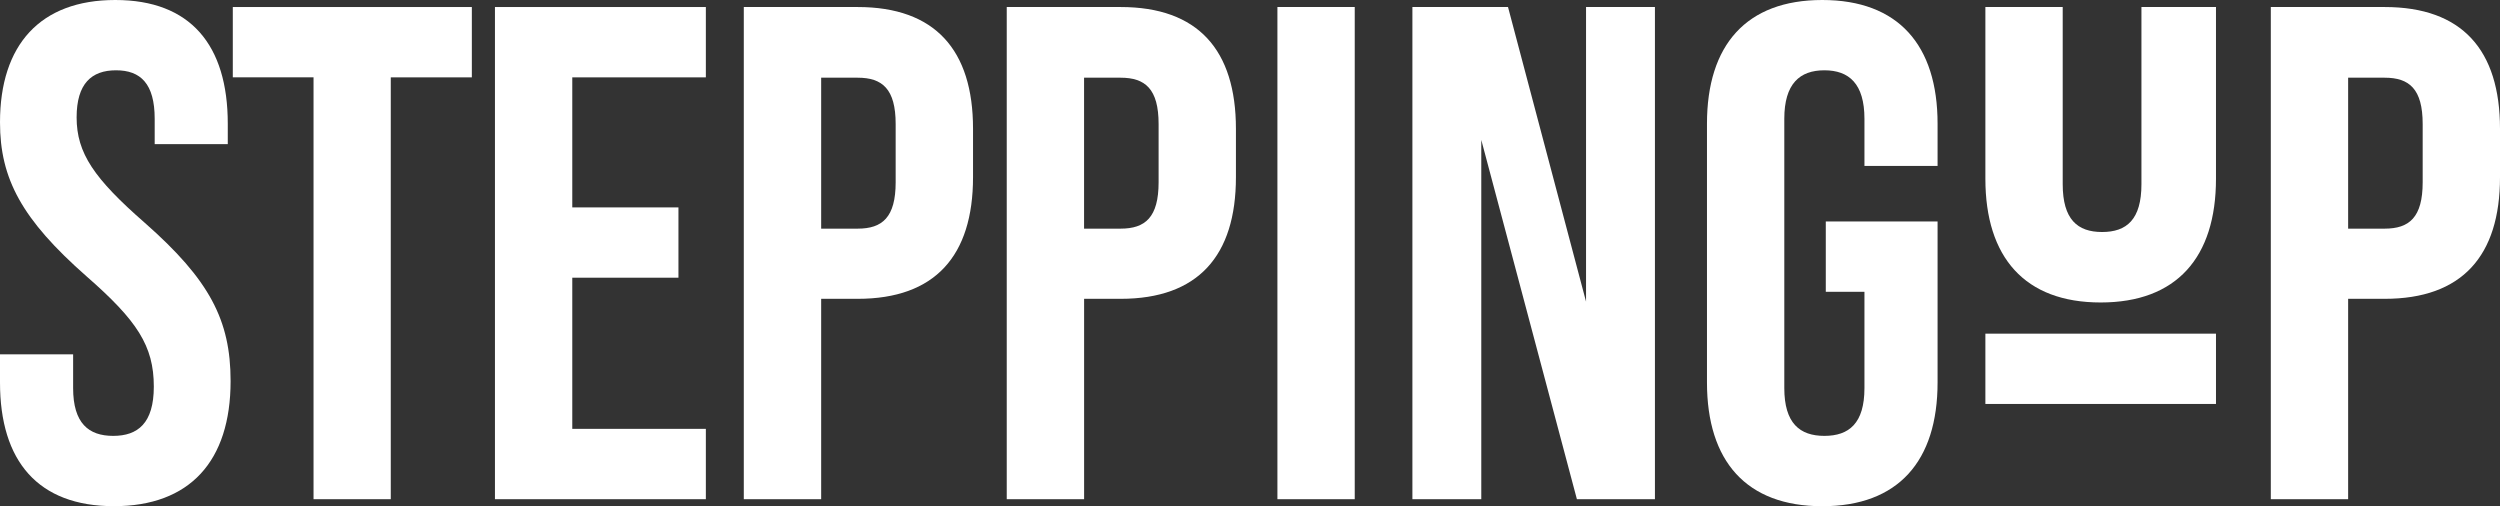 <svg xmlns="http://www.w3.org/2000/svg" viewBox="0 0 601.37 121.77"><rect x="0" y="0" width="601.37" height="121.77" fill="#333333" stroke="none"/><defs><style>.cls-1{fill:#fff;}.cls-2{fill:#fff;}</style></defs><g id="Layer_2" data-name="Layer 2"><g id="Layer_1-2" data-name="Layer 1"><g id="Group_806" data-name="Group 806"><g id="Group_805" data-name="Group 805"><path id="Path_19" data-name="Path 19" class="cls-1" d="M0,92V85.23H17.59v8.12c0,8.46,3.72,11.5,9.64,11.5S37,101.81,37,93C37,83.2,33,77.12,20.8,66.46,5.24,52.76,0,43,0,29.43,0,10.82,9.64,0,27.73,0S54.79,10.82,54.79,29.76v4.91H37.21V28.58c0-8.45-3.39-11.67-9.3-11.67s-9.48,3.22-9.48,11.33c0,8.63,4.23,14.72,16.41,25.37C50.4,67.31,55.47,77,55.47,91.66c0,19.28-9.81,30.1-28.07,30.1S0,110.94,0,92Z"/><path id="Path_20" data-name="Path 20" class="cls-1" d="M75.42,18.6H56V1.69h57.5V18.61H94V120.08H75.42Z"/><path id="Path_21" data-name="Path 21" class="cls-1" d="M119.06,1.69h50.73V18.61H137.66V49.89H163.2V66.8H137.66v36.36h32.13v16.92H119.06Z"/><path id="Path_22" data-name="Path 22" class="cls-1" d="M178.92,1.69h27.4c18.6,0,27.74,10.32,27.74,29.26V42.62c0,18.94-9.14,29.26-27.74,29.26h-8.79v48.2H178.92ZM206.32,55c5.92,0,9.13-2.71,9.13-11.16v-14c0-8.45-3.21-11.15-9.13-11.15h-8.79V55Z"/><path id="Path_23" data-name="Path 23" class="cls-1" d="M242.17,1.69h27.4C288.17,1.69,297.3,12,297.3,31V42.62c0,18.94-9.13,29.26-27.73,29.26h-8.79v48.2H242.17ZM269.56,55c5.92,0,9.14-2.71,9.14-11.16v-14c0-8.45-3.22-11.15-9.14-11.15h-8.79V55Z"/><path id="Path_24" data-name="Path 24" class="cls-1" d="M307.28,1.69h18.6V120.08h-18.6Z"/><path id="Path_25" data-name="Path 25" class="cls-1" d="M339.75,1.69h23l18.77,70.86V1.69h16.57V120.08H379.32l-23-86.43v86.43H339.75Z"/><path id="Path_26" data-name="Path 26" class="cls-1" d="M410.61,92V29.76C410.61,10.82,420.08,0,438.34,0s27.74,10.82,27.74,29.76V39.91H448.49V28.58c0-8.45-3.72-11.67-9.64-11.67s-9.64,3.22-9.64,11.67V93.35c0,8.46,3.72,11.5,9.64,11.5s9.64-3,9.64-11.5V70.19h-9.3V53.27h26.89V92c0,18.94-9.47,29.77-27.74,29.77S410.61,110.94,410.61,92Z"/><path id="Path_27" data-name="Path 27" class="cls-2" d="M477.58,43V1.69h18.6V44.31c0,8.46,3.55,11.5,9.47,11.5s9.47-3,9.47-11.5V1.69h17.93V43c0,18.94-9.47,29.76-27.74,29.76S477.58,61.89,477.58,43Z"/><path id="Path_28" data-name="Path 28" class="cls-2" d="M546.24,1.69h27.39C592.24,1.69,601.37,12,601.37,31V42.62c0,18.94-9.13,29.26-27.74,29.26h-8.79v48.2h-18.6ZM573.63,55c5.92,0,9.14-2.71,9.14-11.16v-14c0-8.45-3.22-11.15-9.14-11.15h-8.79V55Z"/></g><path id="Path_29" data-name="Path 29" class="cls-2" d="M533.05,80.26V97.17H477.58V80.26Z"/></g></g></g></svg>
